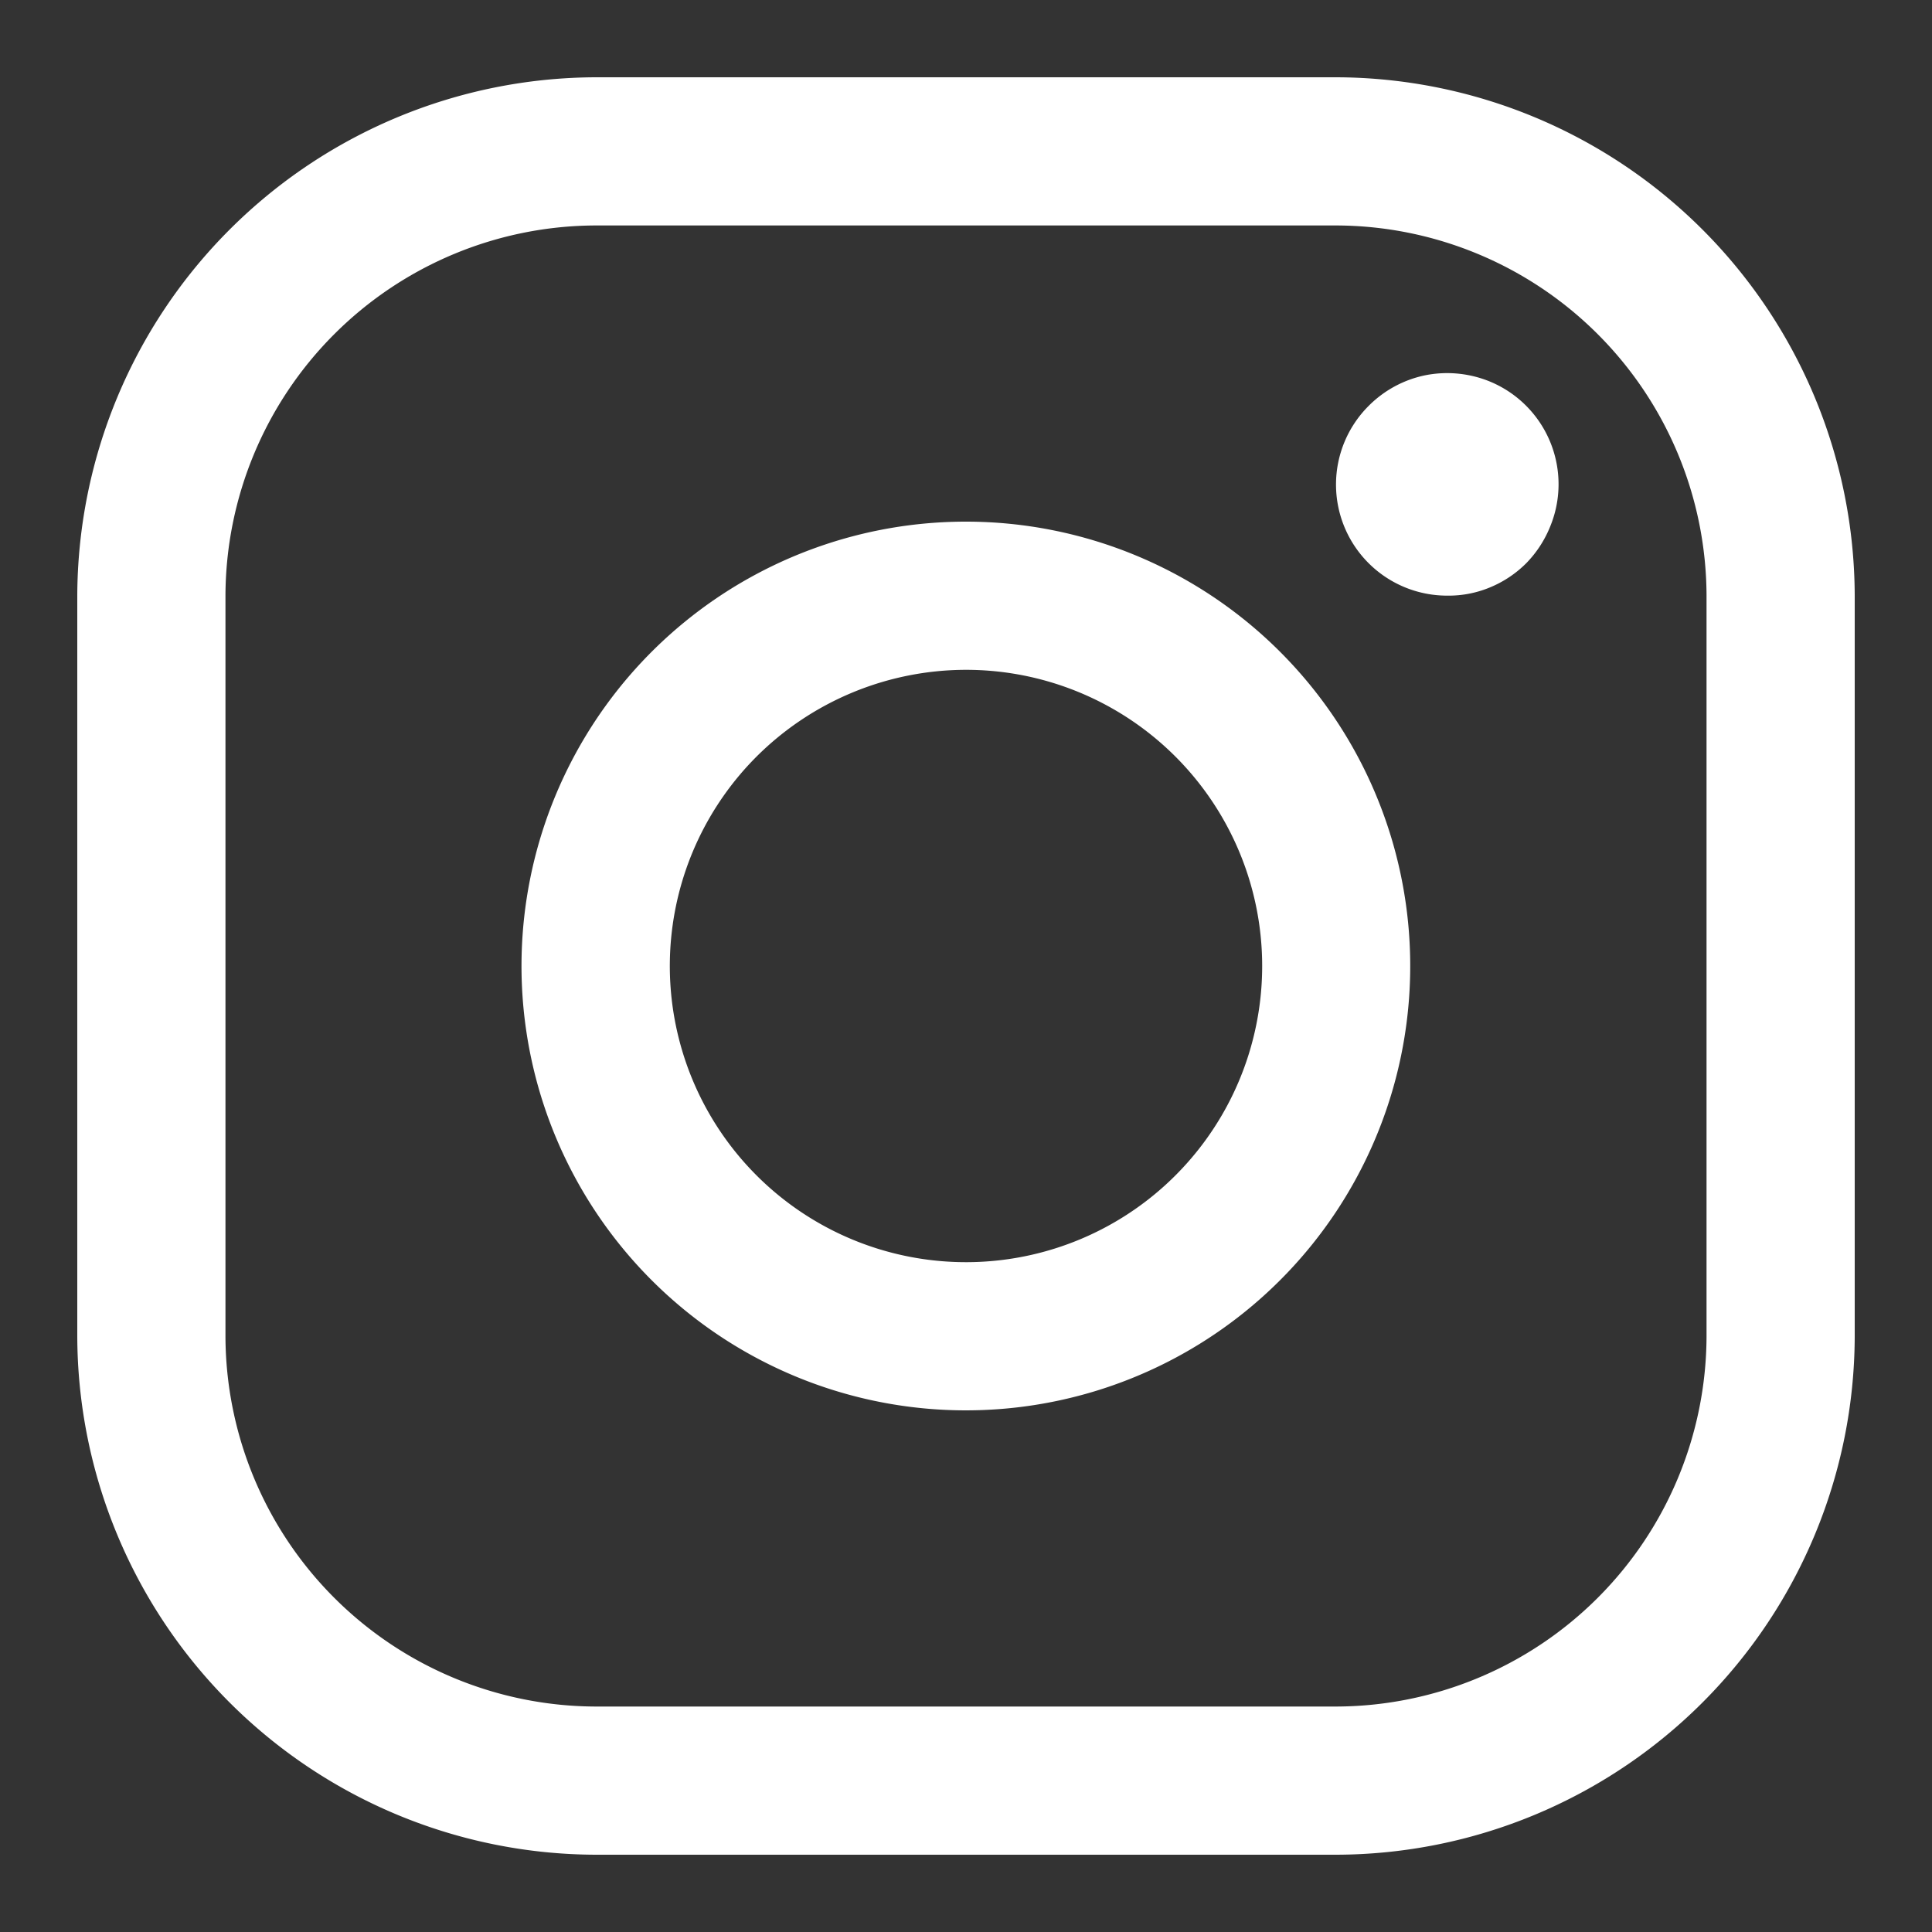 <svg id="Layer_1" data-name="Layer 1" xmlns="http://www.w3.org/2000/svg" viewBox="0 0 100 100"><rect x="0" y="0" width="100" height="100" fill="#333333" stroke="none"/><defs><style>.cls-1{fill:#fff;}</style></defs><title>TVS_Web_iconos_ig</title><path class="cls-1" d="M69.17,11.67A19.22,19.22,0,0,1,88.33,30.83V69.17A19.22,19.22,0,0,1,69.17,88.33H30.83A19.22,19.22,0,0,1,11.67,69.17V30.83A19.22,19.22,0,0,1,30.83,11.67Zm0-7.67H30.83A26.92,26.92,0,0,0,4,30.83V69.17A26.91,26.91,0,0,0,30.83,96H69.17A26.9,26.9,0,0,0,96,69.17V30.83A26.91,26.91,0,0,0,69.17,4Z"/><path class="cls-1" d="M74.92,30.83A5.75,5.75,0,0,1,70.85,21a5.77,5.77,0,0,1,2.94-1.58,5.83,5.83,0,0,1,3.33.33,5.75,5.75,0,0,1,3.11,7.52A5.83,5.83,0,0,1,79,29.15a5.74,5.74,0,0,1-1.87,1.25A5.57,5.57,0,0,1,74.92,30.83ZM50,34.67a15.33,15.33,0,1,1-10.84,4.49A15.37,15.37,0,0,1,50,34.67ZM50,27a23,23,0,1,0,16.26,6.74A23,23,0,0,0,50,27Z"/></svg>
